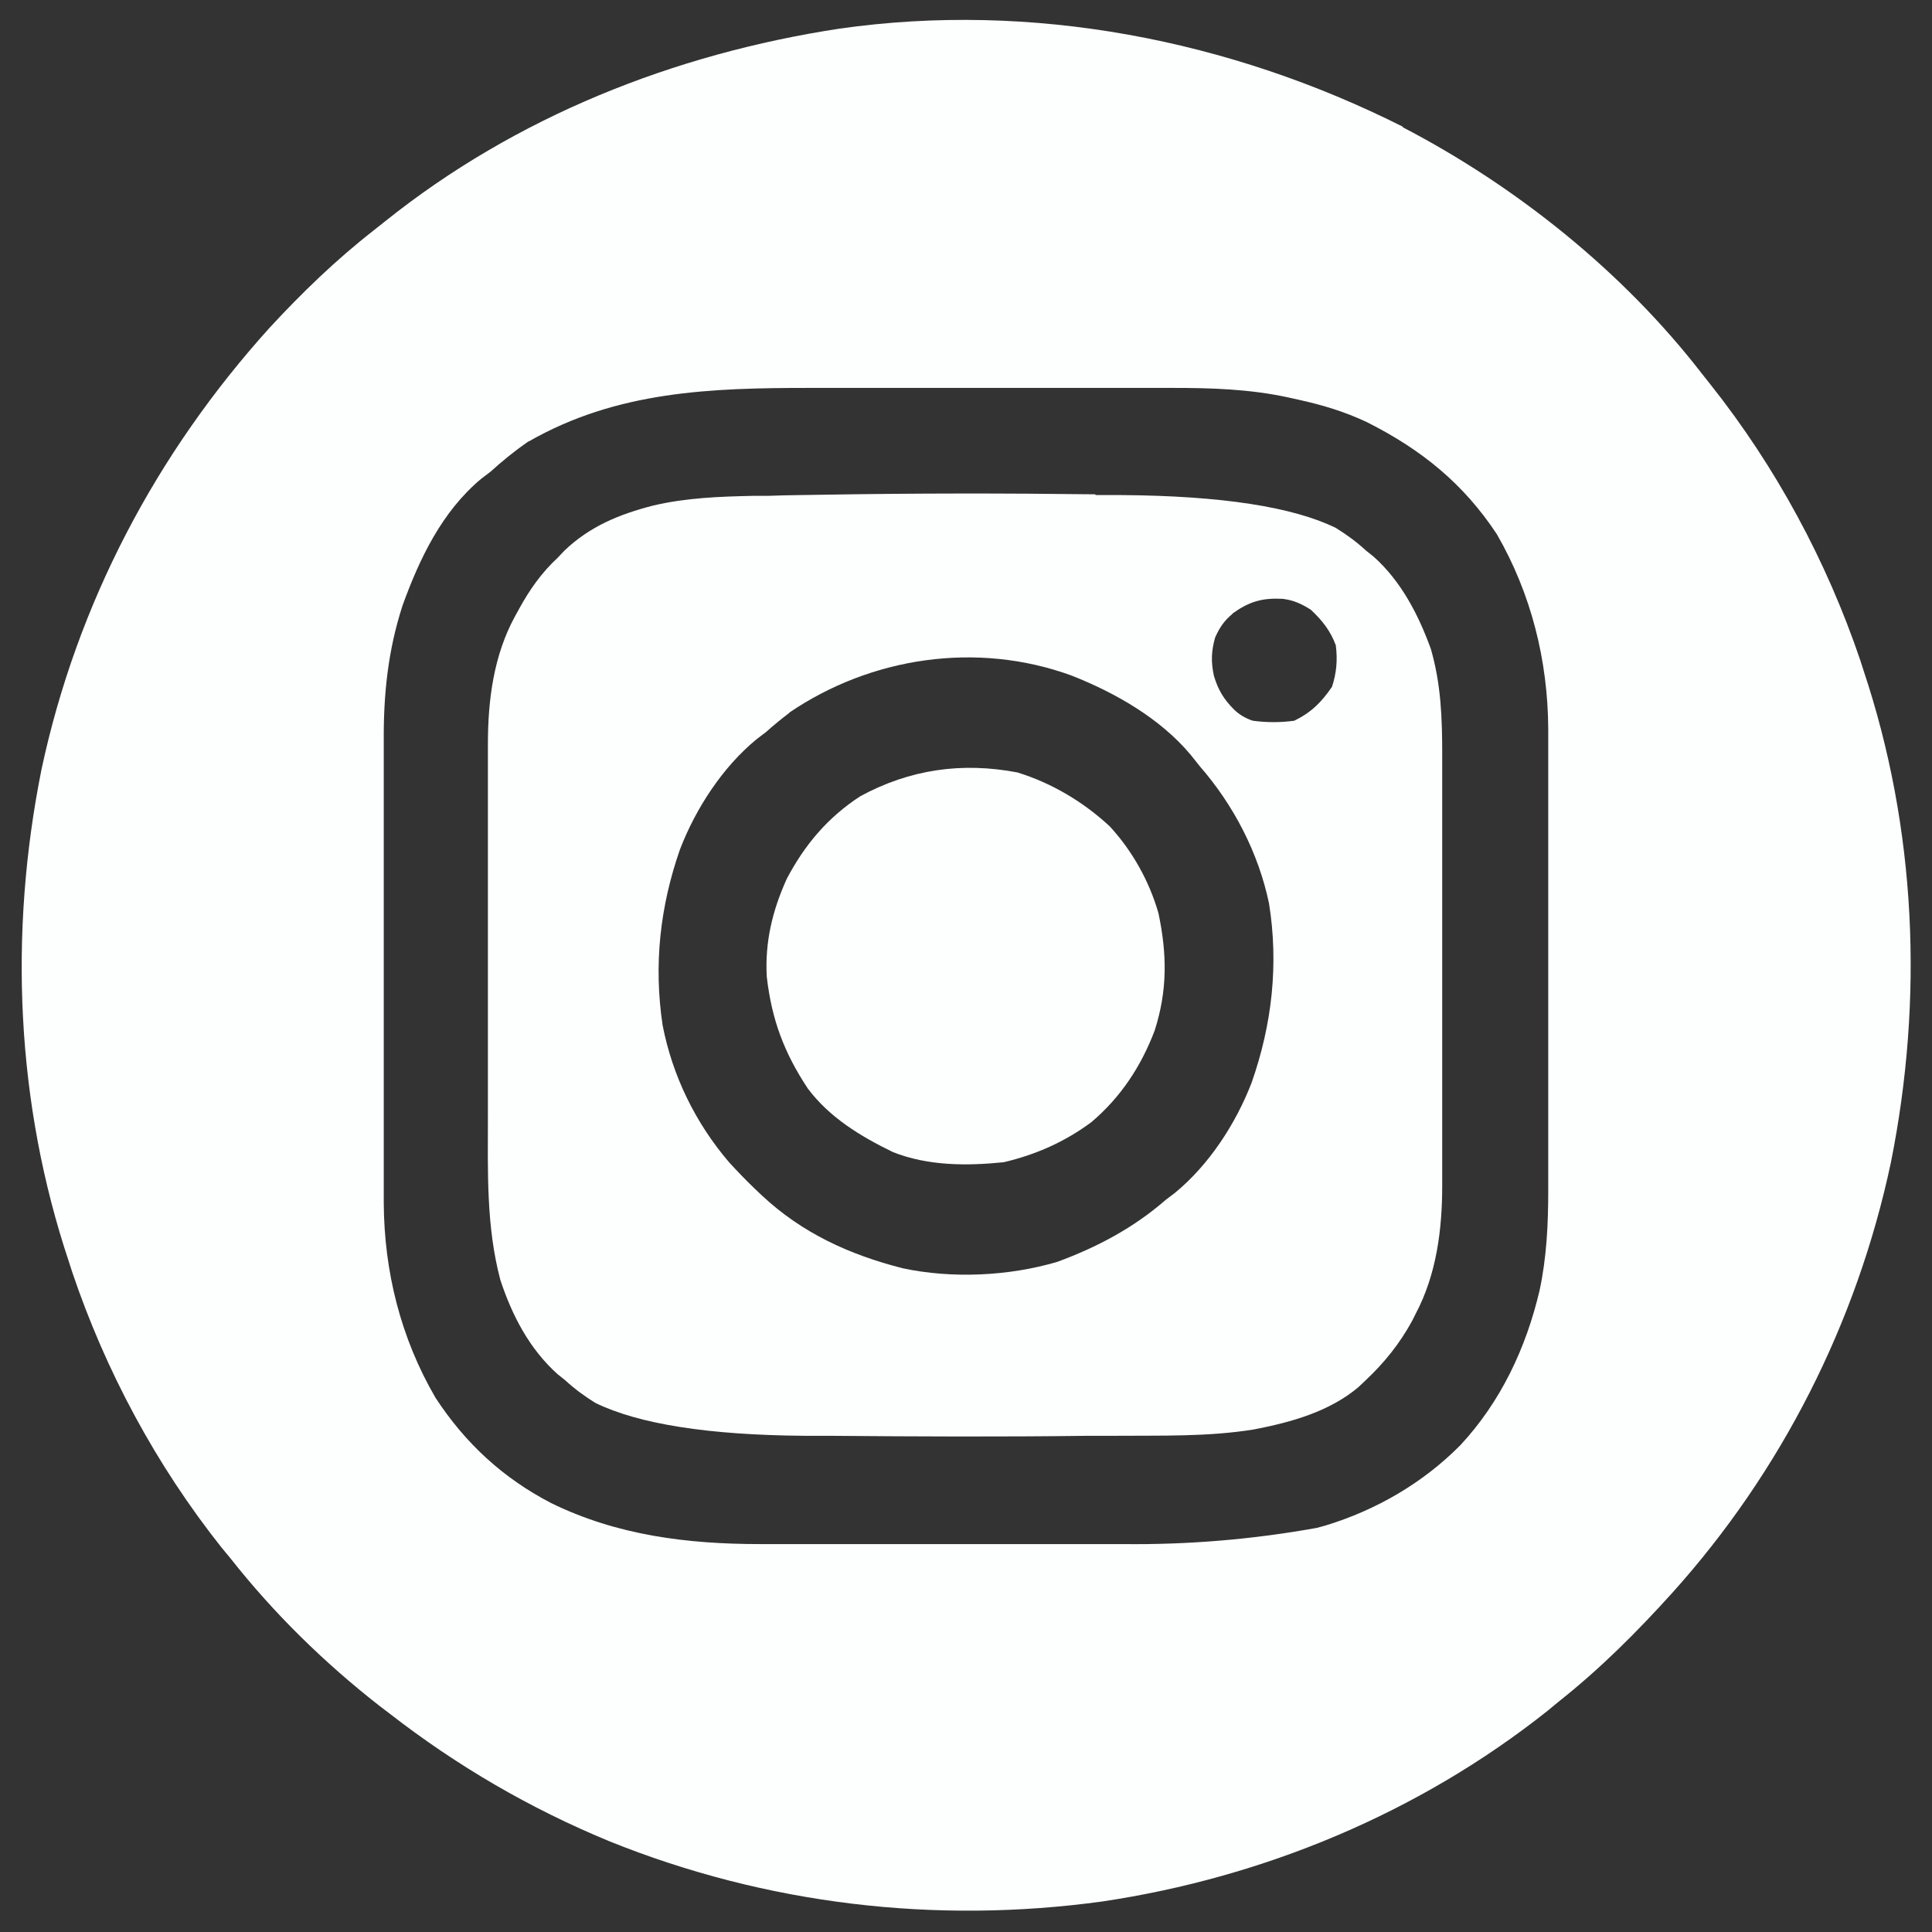 <?xml version="1.0" encoding="UTF-8"?>
<svg id="Layer_1" xmlns="http://www.w3.org/2000/svg" version="1.1" viewBox="0 0 512 512">
  <rect x="0" y="0" width="512" height="512" fill="#333333" stroke="none"/>
  <!-- Generator: Adobe Illustrator 29.2.0, SVG Export Plug-In . SVG Version: 2.1.0 Build 108)  -->
  <defs>
    <style>
      .st0 {
        fill: #fdffff;
      }
    </style>
  </defs>
  <path class="st0" d="M371.7,33.7c30.2,15.7,58.5,38.4,79.3,65.3l2.3,2.9c17.3,21.8,30.8,46.8,39.7,73.1l.8,2.5c14.1,42.1,16,87.2,7.3,130.6-9,42.4-29,81.9-58,114.1-9.4,10.4-19.1,20.1-30.1,28.8l-2.9,2.4c-34,27-75.1,44.1-117.9,50.5-44.3,6.1-89.1.8-130.6-15.9-21.1-8.7-40.5-20-58.5-34l-2.5-1.9c-14.6-11.4-28-24.5-39.5-39.1l-2.4-2.9c-17.3-21.8-30.7-46.7-39.6-73.1l-.8-2.5c-14.1-42.1-16-87.2-7.3-130.6,9.4-44,30.4-83.8,60.5-117.1,8.6-9.3,17.6-18,27.6-25.8l2.9-2.3C136.7,30.9,178.6,14.3,222.4,7.6c51.1-7.3,103.5,2.9,149.4,26M140,117c-3.6,2.5-6.8,5.1-10,8l-2.5,1.9c-10.4,8.7-16.3,21.1-20.8,33.5-3.9,12-5.1,23.7-5,36.3v4.3c0,3.9,0,7.7,0,11.6,0,3.2,0,6.5,0,9.7,0,7.7,0,15.3,0,23,0,7.9,0,15.7,0,23.6,0,6.8,0,13.6,0,20.3,0,4,0,8.1,0,12.1,0,3.8,0,7.6,0,11.4,0,2,0,4.1,0,6.1.1,18.2,4.5,35.8,13.7,51.6,7.9,12.1,17.9,21.3,30.6,27.9,17.5,8.6,36.2,10.9,55.5,10.9h3.9c3.5,0,7.1,0,10.6,0,2.2,0,4.4,0,6.7,0,7.8,0,15.6,0,23.4,0,7.2,0,14.4,0,21.6,0,6.2,0,12.5,0,18.7,0,3.7,0,7.4,0,11.1,0q26,.3,51.5-4.3l2.2-.6c13.5-4.1,25.9-11.3,35.8-21.3,10.7-11.5,17.4-25.7,21-41,1.9-8.9,2.3-17.6,2.3-26.7v-4.3c0-3.9,0-7.7,0-11.6,0-3.2,0-6.5,0-9.7,0-7.7,0-15.3,0-23,0-7.9,0-15.7,0-23.6,0-6.8,0-13.6,0-20.3,0-4,0-8.1,0-12.1,0-3.8,0-7.6,0-11.4,0-2,0-4.1,0-6.1-.1-18.2-4.5-35.8-13.6-51.6-8.9-13.5-20.1-22.5-34.4-29.7-5.9-2.8-11.9-4.6-18.3-6l-2.7-.6c-10.2-2.2-20.3-2.5-30.6-2.5h-3.9c-3.5,0-7.1,0-10.6,0-2.2,0-4.5,0-6.7,0-7.8,0-15.6,0-23.4,0-7.2,0-14.4,0-21.6,0-6.2,0-12.5,0-18.7,0-3.7,0-7.4,0-11.1,0-26.3,0-51.2.8-74.6,14.2"/>
  <path class="st0" d="M290.4,131.2c2.3,0,4.6,0,6.9,0q39.5.3,56.7,8.7c2.9,1.8,5.5,3.7,8,6l2,1.6c7.3,6.5,11.9,15.4,15.2,24.5,2.7,9.4,3,18.3,3,28.1v4c0,3.6,0,7.2,0,10.8v6.8c0,7.1,0,14.2,0,21.3,0,8.2,0,16.3,0,24.5,0,6.3,0,12.7,0,19s0,7.6,0,11.3c0,3.6,0,7.1,0,10.7,0,1.9,0,3.8,0,5.7,0,11.6-1.5,23.5-7,33.9l-1,2c-3.3,6-7.3,11-12.3,15.7l-1.9,1.8c-7.7,6.5-17.8,9.3-27.6,11.2-12.2,2-24.7,1.6-37,1.7-2.3,0-4.6,0-6.9,0-22.9.3-45.9.2-68.8,0-2.2,0-4.4,0-6.6,0q-38-.3-55.3-8.7c-2.9-1.8-5.5-3.7-8-6l-2-1.6c-7.5-6.7-12.1-15.6-15.2-25-3.8-14.3-3.3-28.9-3.3-43.6,0-3.8,0-7.5,0-11.3,0-6.3,0-12.7,0-19,0-7.3,0-14.5,0-21.8,0-7.1,0-14.1,0-21.2,0-3,0-6,0-8.9,0-4.2,0-8.3,0-12.5v-3.7c0-11.6,1.5-23.5,7.2-33.9l1.1-2c2.8-5.1,5.9-9.5,10.2-13.5l1.8-1.9c6.7-6.4,14.5-9.6,23.4-11.9,8.9-2.1,17.6-2.4,26.8-2.6h3.9c5-.2,10-.2,14.9-.3,23.9-.4,47.7-.4,71.6-.1M326.7,162.6c-2.3,1.9-3.5,3.7-4.7,6.4-1,3.6-1.1,6.4-.3,10.1,1.1,3.7,2.6,6.2,5.3,8.9q2,2,5,3c3.7.5,7.3.5,11,0,4.5-2.2,7.2-4.9,10-9,1.2-3.7,1.5-7.1,1-11-1.4-3.8-3.6-6.6-6.6-9.4-2.5-1.6-4.5-2.5-7.4-2.9-5.5-.3-8.9.7-13.4,3.9M209.2,188.9c-2.1,1.6-4.2,3.3-6.2,5.1l-2.5,1.9c-9,7.4-16.1,18.3-20.3,29.2-5.3,15.2-7,30.6-4.6,46.6,2.6,13.4,8.7,25.9,17.6,36.3,2.2,2.4,4.4,4.7,6.8,7l1.9,1.8c10.7,10,23.2,15.7,37.3,19.3,13.1,2.8,28.2,2.1,41-1.7,10.6-3.9,20.2-9,28.7-16.4l2.5-1.9c9-7.4,16.1-18.3,20.3-29.2,5.4-15.4,7.2-31.3,4.6-47.5-2.8-13.4-9.4-26.1-18.4-36.4l-2.3-2.9c-8.1-9.7-20-16.5-31.7-21.1-25-9.1-53.1-4.9-74.8,9.9"/>
  <path class="st0" d="M269.6,204.7c9.1,2.8,17.5,7.8,24.5,14.3,6,6.5,10.5,14.6,12.9,23,2.3,10.9,2.4,20.5-1,31.1-3.6,9.5-9,17.7-16.8,24.3-7,5.2-14.7,8.6-23.2,10.6-9.8,1-20.1,1-29.4-2.7-8.6-4.2-16.7-9.1-22.5-16.8-6.3-9.5-9.6-18.3-10.9-29.7-.5-9.2,1.5-17.5,5.3-25.9,4.8-9.1,10.9-16.3,19.5-21.9,13.1-7.1,26.9-9.1,41.6-6.3"/>
</svg>